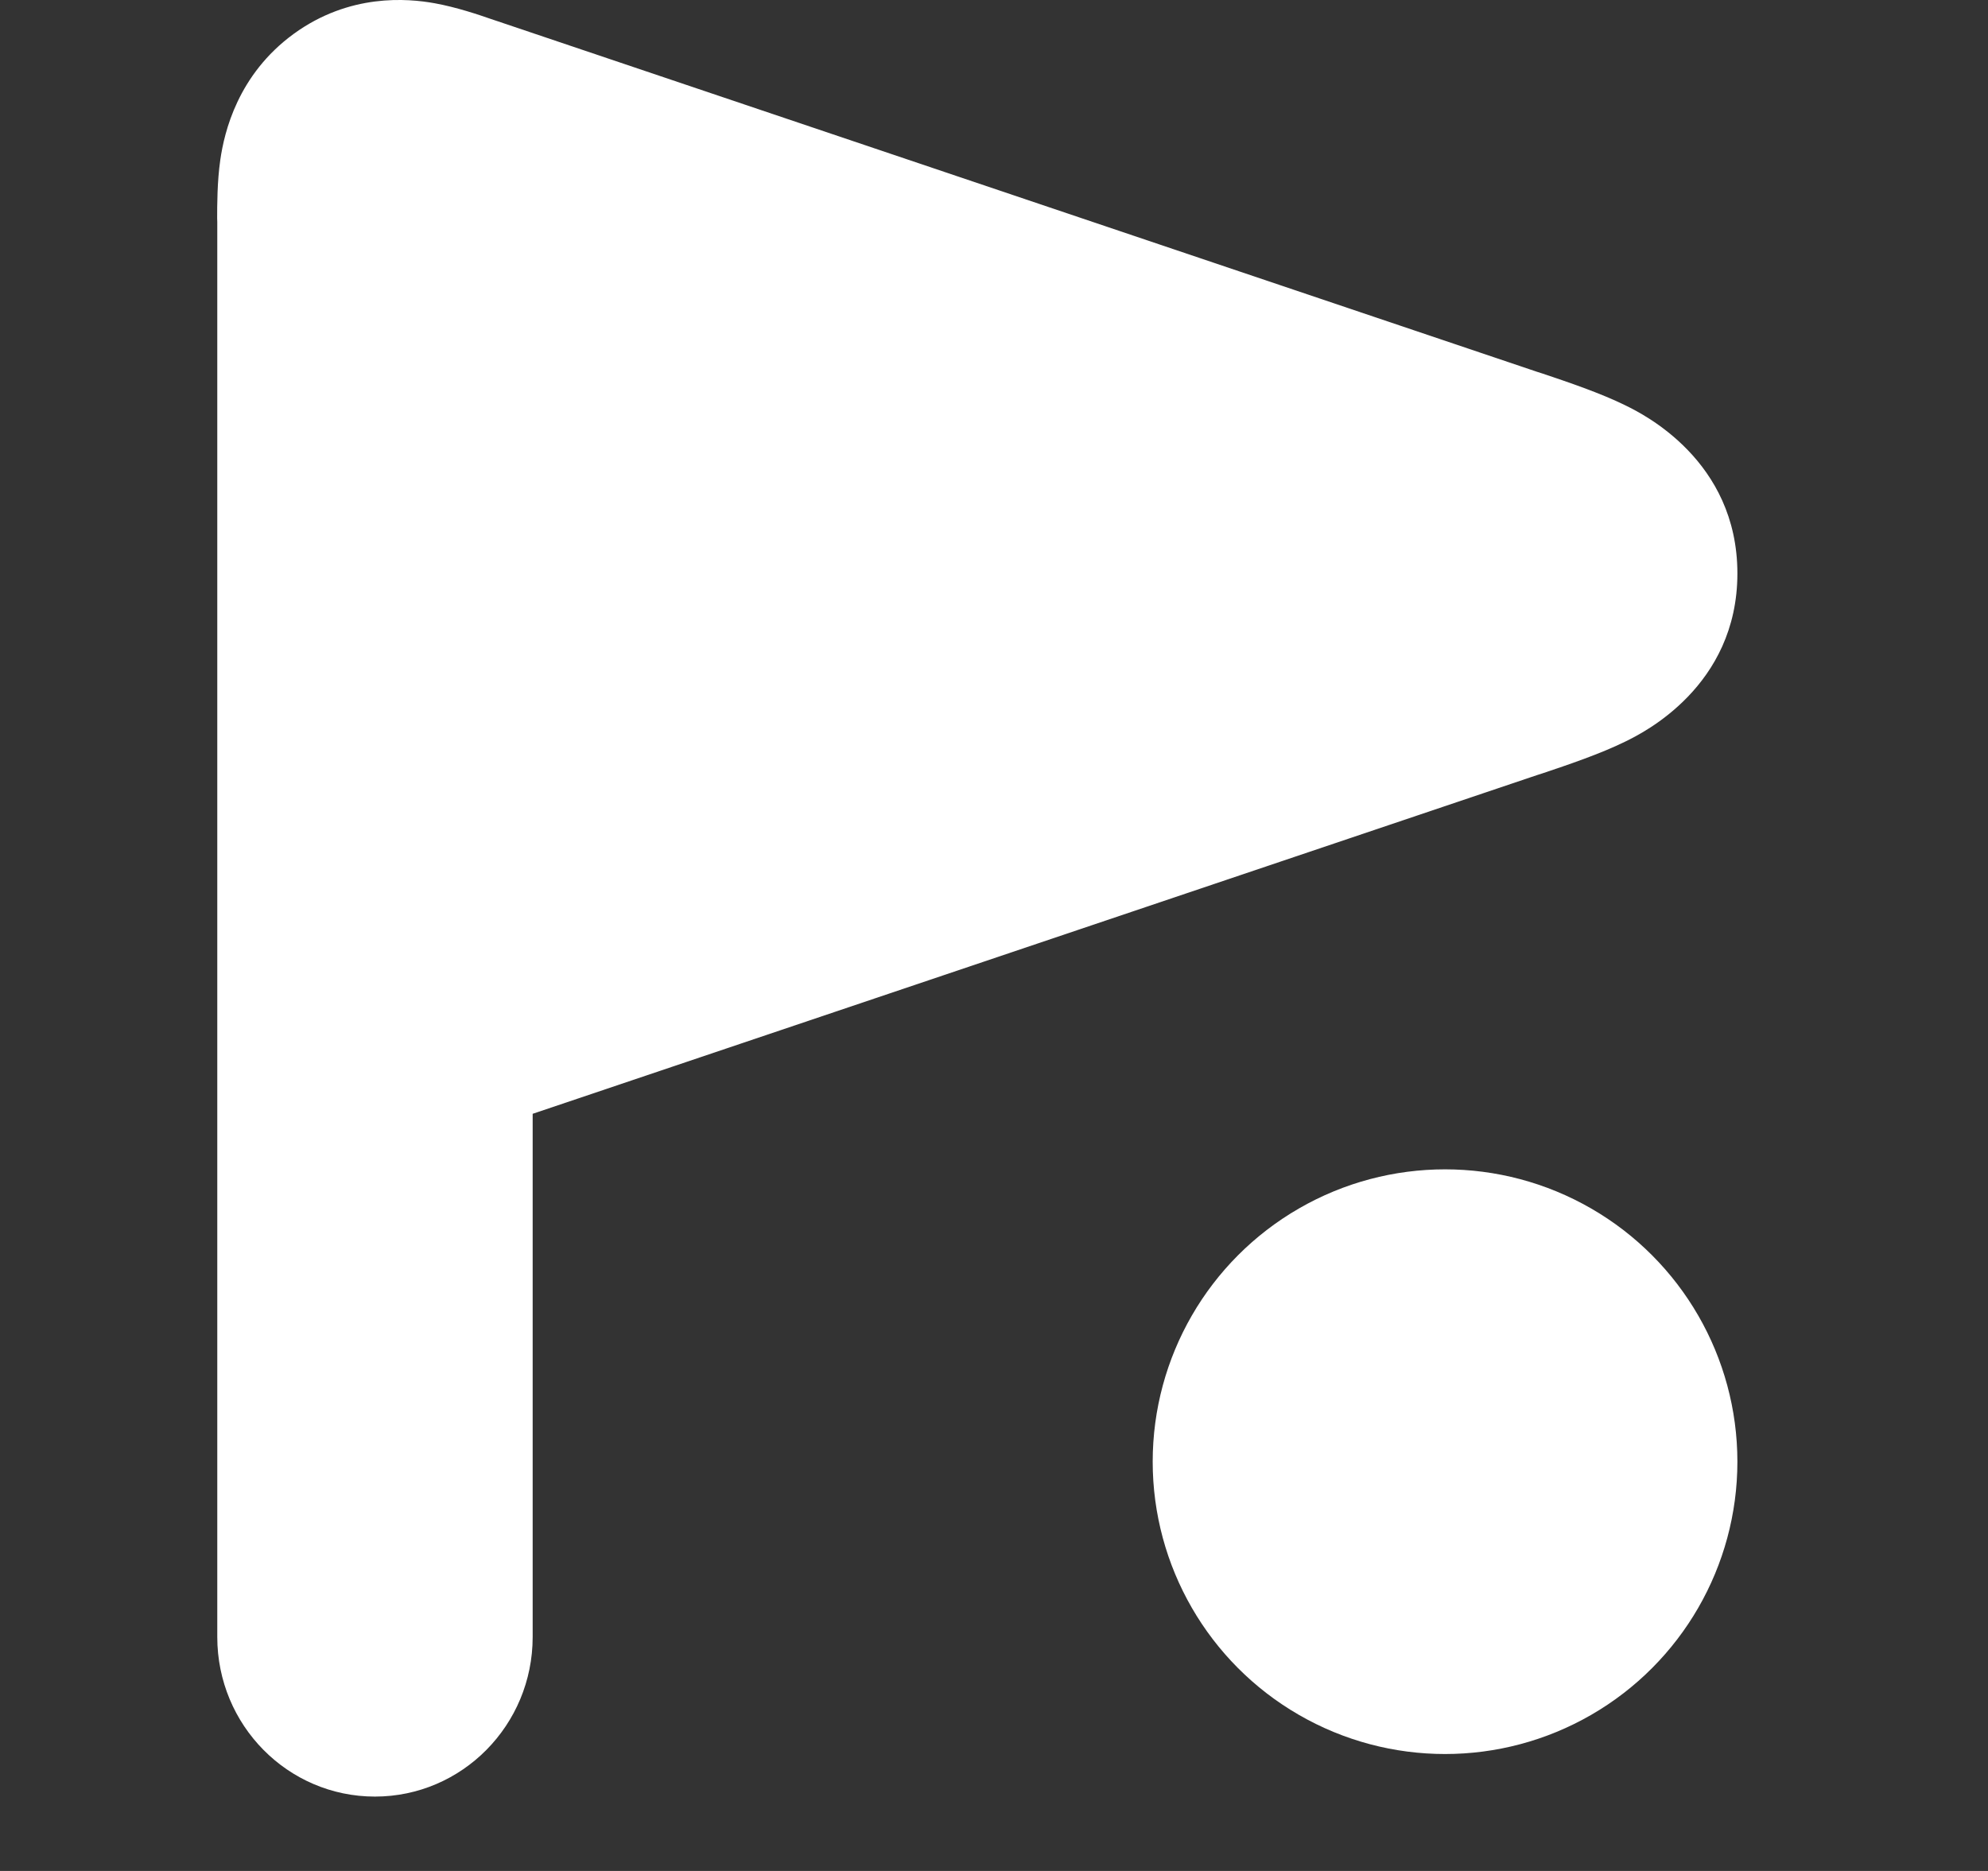 <svg width="17" height="16" viewBox="0 0 17 16" fill="none" xmlns="http://www.w3.org/2000/svg">
<rect x="0" y="0" width="17" height="16" fill="#333333" stroke="none"/>
<path d="M12.857 4.253L3.65 1.282C3.371 1.192 3.232 1.147 3.136 1.214C3.039 1.282 3.039 1.424 3.039 1.708V8.273L12.857 5.105C13.402 4.929 13.675 4.841 13.675 4.679C13.675 4.517 13.402 4.429 12.857 4.253Z" fill="white"/>
<path fill-rule="evenodd" clip-rule="evenodd" d="M4.555 3.159L9.73 4.904L4.555 6.649V3.159ZM4.555 9.525V13.999C4.555 14.753 3.951 15.364 3.206 15.364C2.461 15.364 1.858 14.753 1.858 13.999V1.897C1.858 1.888 1.858 1.879 1.857 1.868C1.857 1.758 1.857 1.552 1.884 1.366C1.918 1.13 2.033 0.639 2.511 0.29C2.989 -0.058 3.486 -0.014 3.718 0.028C3.901 0.061 4.094 0.126 4.197 0.162C4.207 0.165 4.216 0.168 4.224 0.171L13.142 3.179C13.142 3.179 13.142 3.179 13.142 3.179C13.158 3.184 13.175 3.19 13.192 3.195C13.409 3.268 13.685 3.361 13.9 3.467C13.902 3.468 13.904 3.469 13.906 3.47C14.044 3.538 14.857 3.936 14.857 4.904C14.857 5.872 14.044 6.27 13.906 6.338C13.904 6.339 13.902 6.34 13.9 6.341C13.685 6.447 13.409 6.54 13.192 6.613C13.175 6.618 13.158 6.624 13.142 6.629C13.142 6.629 13.142 6.629 13.142 6.629L4.555 9.525Z" fill="white"/>
<circle cx="12.357" cy="12.5" r="2.5" fill="white"/>
</svg>
